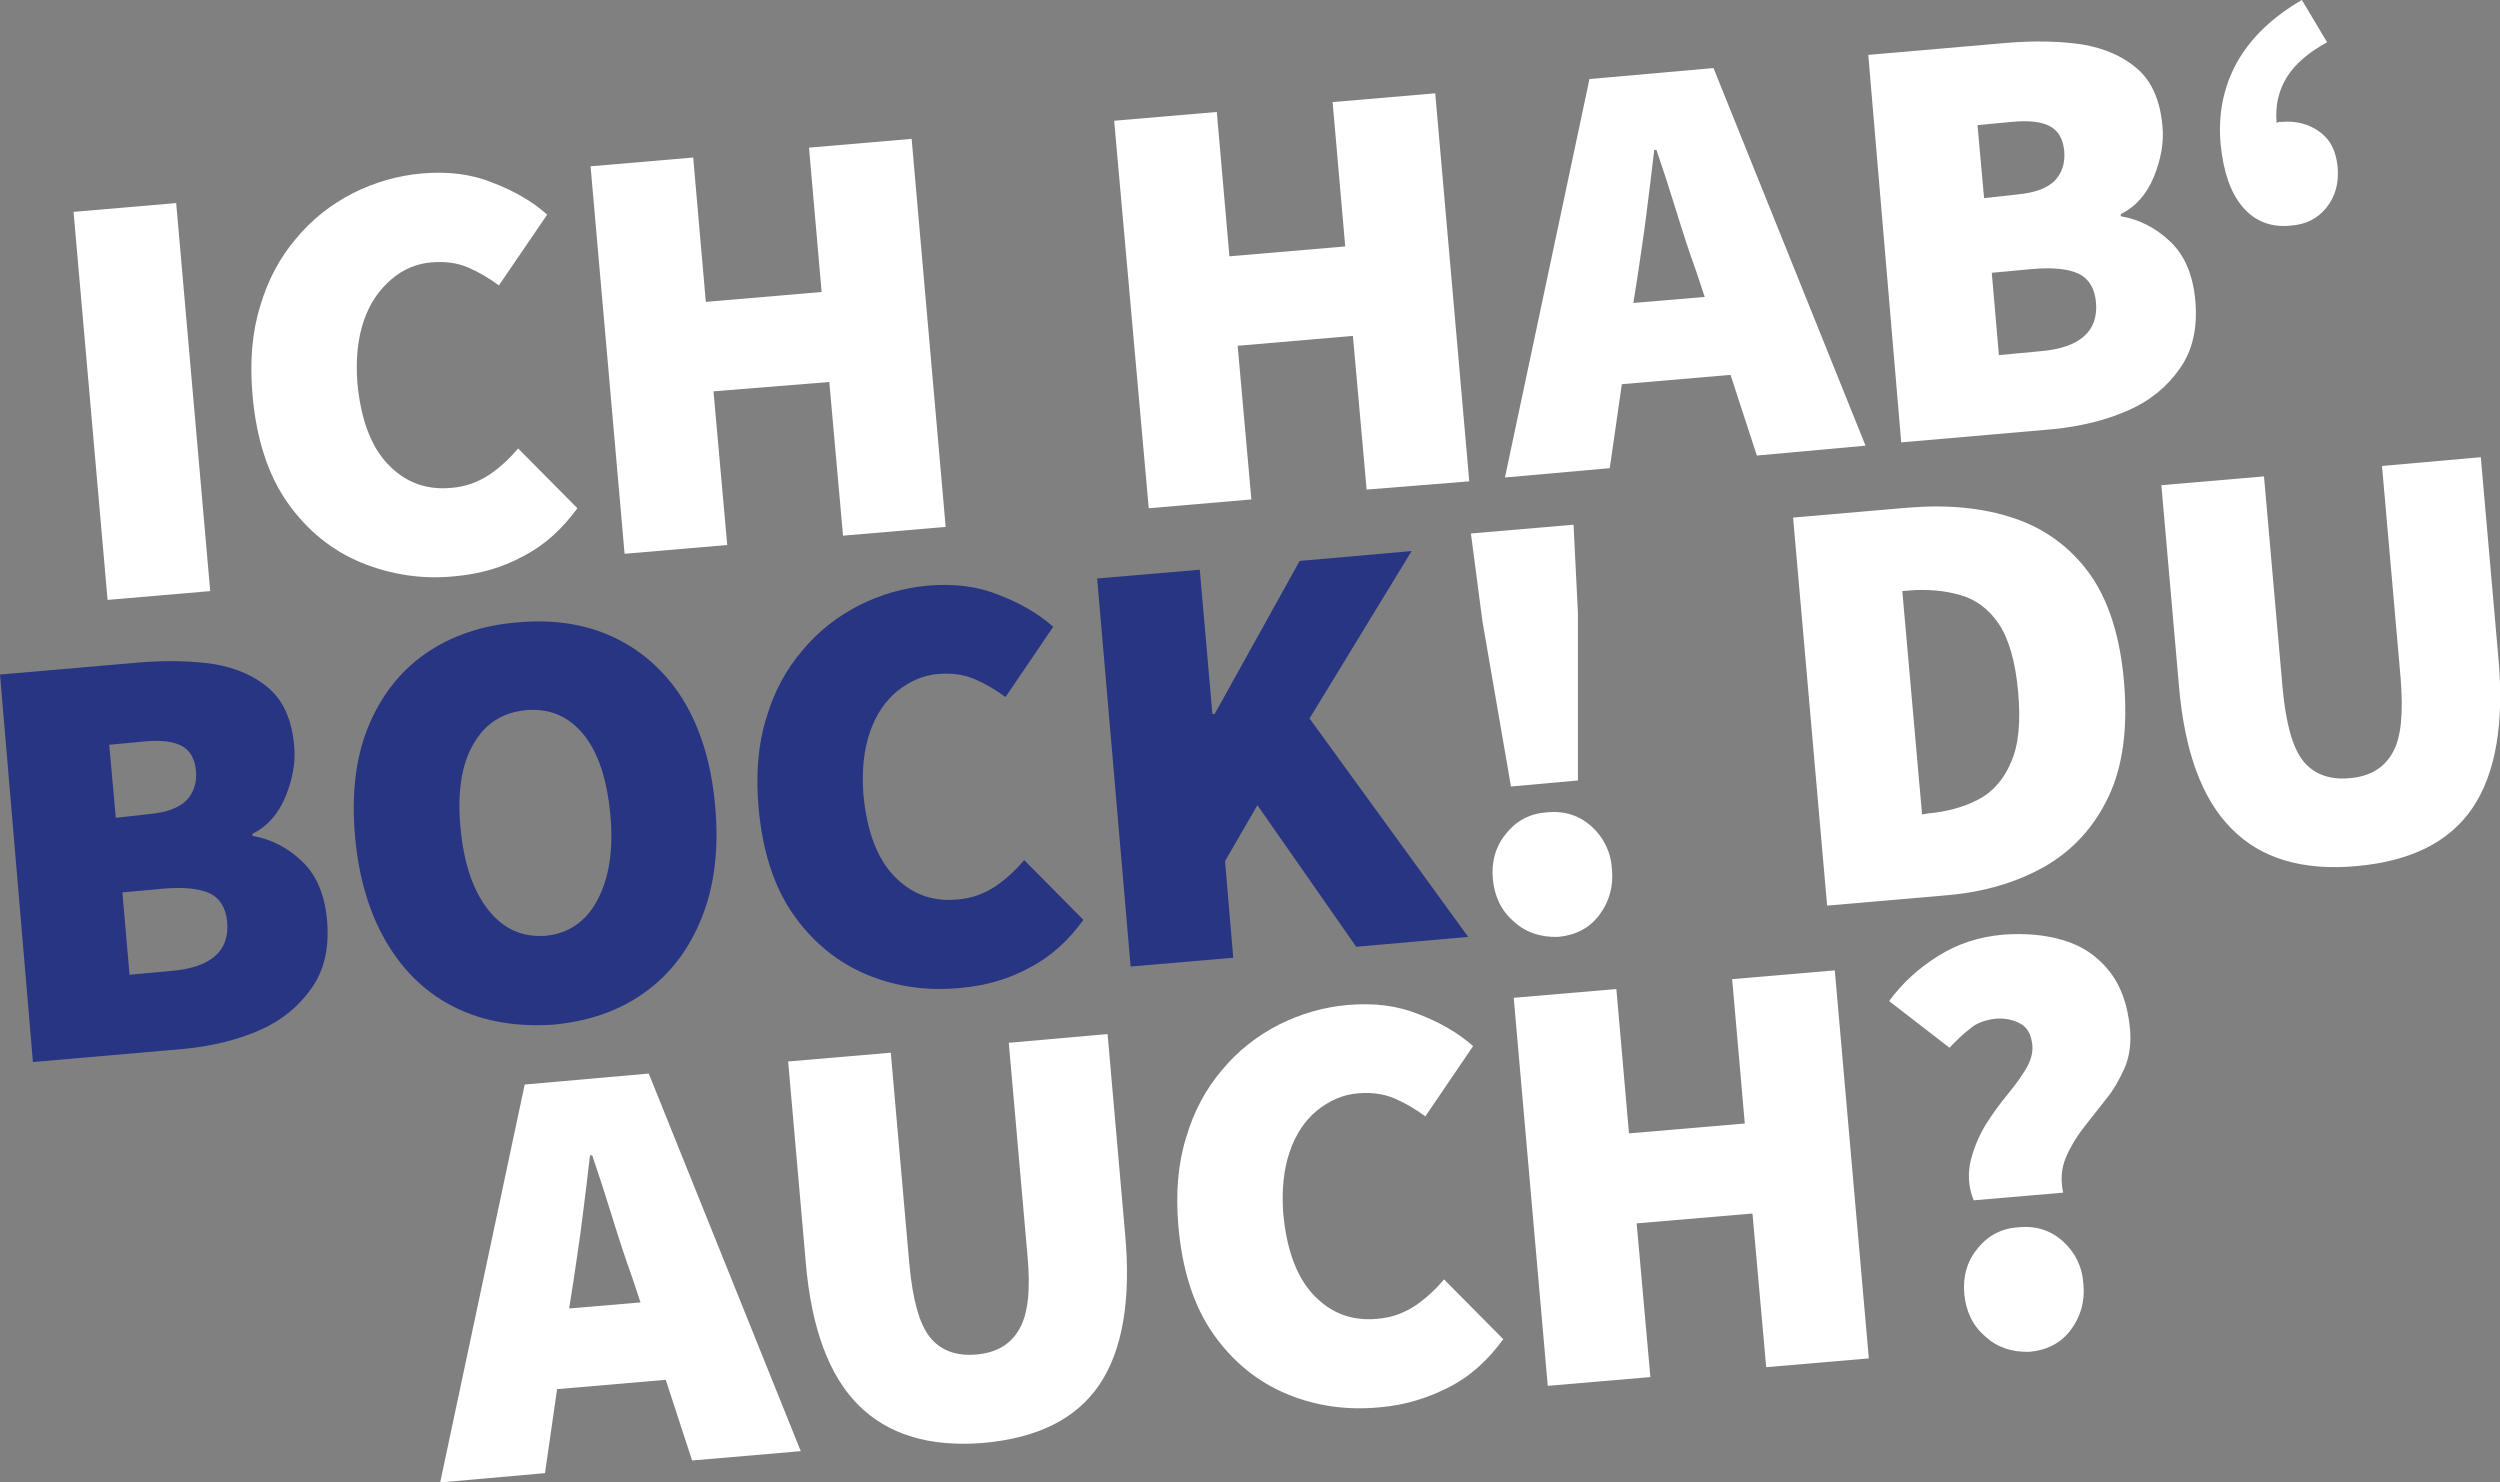 <?xml version="1.0" encoding="UTF-8"?>
<!-- Generator: Adobe Illustrator 26.5.0, SVG Export Plug-In . SVG Version: 6.00 Build 0)  -->
<svg xmlns="http://www.w3.org/2000/svg" xmlns:xlink="http://www.w3.org/1999/xlink" version="1.1" id="Ebene_1" x="0px" y="0px" viewBox="0 0 455.5 270.1" style="enable-background:new 0 0 455.5 270.1;" xml:space="preserve">
<rect x="0" y="0" width="455.5" height="270.1" fill="#808080" stroke="none"/>
<style type="text/css">
	.st0{fill:#FFFFFF;}
	.st1{fill:#283583;}
</style>
<g>
	<g>
		<path class="st0" d="M13.4,38.6l18.7-1.6l6.2,70.7l-18.7,1.6L13.4,38.6z"></path>
		<path class="st0" d="M65.8,102.5c-5.3-2.2-9.8-5.8-13.4-10.9c-3.6-5.1-5.7-11.7-6.4-19.7c-0.5-5.9-0.1-11.3,1.4-16.1    c1.4-4.8,3.6-8.9,6.6-12.4c2.9-3.5,6.4-6.2,10.3-8.2c4-2,8.1-3.2,12.6-3.6c4.7-0.4,9,0.1,12.9,1.7c3.9,1.5,7.2,3.4,9.9,5.8    L90.9,52c-1.9-1.4-3.8-2.5-5.7-3.3c-1.9-0.8-4.1-1.1-6.5-0.9C76,48,73.5,49,71.3,50.9s-3.9,4.3-5,7.5c-1.1,3.2-1.5,6.9-1.2,11.2    c0.6,6.6,2.4,11.6,5.5,14.9c3.1,3.3,6.9,4.8,11.5,4.4c2.8-0.2,5.1-1.1,7.2-2.5c2-1.4,3.7-3,5.1-4.7l10.8,10.9    c-2.7,3.7-5.9,6.7-9.8,8.7c-3.8,2.1-8,3.3-12.6,3.7C76.9,105.6,71.2,104.7,65.8,102.5z"></path>
	</g>
	<g>
		<path class="st0" d="M107.6,30.3l18.7-1.6l2.3,26.3l21.1-1.8l-2.3-26.3l18.7-1.6l6.2,70.7l-18.7,1.6l-2.5-28L130,71.3l2.5,28    l-18.7,1.6L107.6,30.3z"></path>
		<path class="st0" d="M203,22l18.7-1.6l2.3,26.3l21.1-1.8l-2.3-26.3l18.7-1.6l6.2,70.7L249,89.2l-2.5-28L225.5,63l2.5,28l-18.7,1.6    L203,22z"></path>
		<path class="st0" d="M289.6,14.4l22.6-2l27.7,68.8L320.1,83l-4.8-14.7L295.5,70l-2.2,15.3L274.2,87L289.6,14.4z M297.6,55.2    l13-1.1l-1.6-4.8c-1.2-3.3-2.4-7-3.6-10.9c-1.2-3.9-2.4-7.6-3.6-11.1l-0.4,0c-0.4,3.6-0.9,7.5-1.4,11.5c-0.5,4.1-1.1,7.8-1.6,11.3    L297.6,55.2z"></path>
	</g>
	<g>
		<path class="st0" d="M340.4,10l25.4-2.2c4.9-0.4,9.5-0.3,13.6,0.3c4.1,0.7,7.5,2.2,10.1,4.5c2.6,2.3,4.1,5.8,4.5,10.4    c0.3,3-0.3,6.1-1.6,9.3c-1.3,3.1-3.3,5.4-6,6.7l0,0.4c3.5,0.6,6.5,2.2,9.1,4.7c2.6,2.5,4.1,6.1,4.5,10.8c0.4,4.9-0.5,8.9-2.8,12.2    c-2.3,3.3-5.4,5.9-9.5,7.7c-4.1,1.8-8.7,2.9-13.7,3.4l-27.6,2.4L340.4,10z M367.8,35.4c3-0.3,5.2-1.1,6.6-2.5    c1.3-1.4,1.9-3.2,1.7-5.4c-0.2-2.2-1.1-3.7-2.6-4.5s-3.8-1.1-6.9-0.8l-6.3,0.6l1.2,13.3L367.8,35.4z M371.7,64    c7.2-0.6,10.6-3.6,10.2-8.8c-0.2-2.6-1.3-4.4-3.1-5.3c-1.9-0.9-4.7-1.2-8.3-0.9l-7.6,0.7l1.3,15L371.7,64z"></path>
		<path class="st0" d="M408.6,37.7c-2.2-2.6-3.5-6.4-4-11.4c-0.5-5.4,0.5-10.4,2.9-14.8C410,7,413.9,3.2,419.4,0l4.6,7.7    c-3.3,1.8-5.8,3.9-7.3,6.3c-1.5,2.4-2.2,5.2-1.9,8.4c0.1-0.1,0.3-0.1,0.5-0.2l0.5,0c2.6-0.2,4.9,0.4,6.8,1.8c2,1.4,3,3.5,3.3,6.3    c0.3,3-0.4,5.5-2,7.5c-1.6,2-3.7,3.1-6.5,3.3C413.8,41.5,410.8,40.3,408.6,37.7z"></path>
	</g>
	<g>
		<path class="st1" d="M0,122.9l25.4-2.2c4.9-0.4,9.5-0.3,13.6,0.3c4.1,0.7,7.5,2.2,10.1,4.5c2.6,2.3,4.1,5.8,4.5,10.4    c0.3,3-0.3,6.1-1.6,9.3c-1.3,3.1-3.3,5.4-6,6.7l0,0.4c3.5,0.6,6.5,2.2,9.1,4.7c2.6,2.5,4.1,6.1,4.5,10.8c0.4,4.9-0.5,8.9-2.8,12.2    c-2.3,3.3-5.4,5.9-9.5,7.7c-4.1,1.8-8.7,2.9-13.7,3.4l-27.6,2.4L0,122.9z M27.4,148.3c3-0.3,5.2-1.1,6.6-2.5    c1.3-1.4,1.9-3.2,1.7-5.4c-0.2-2.2-1.1-3.7-2.6-4.5s-3.8-1.1-6.9-0.8l-6.3,0.6l1.2,13.3L27.4,148.3z M31.2,176.9    c7.2-0.6,10.6-3.6,10.2-8.8c-0.2-2.6-1.3-4.4-3.1-5.3c-1.9-0.9-4.7-1.2-8.4-0.9l-7.6,0.7l1.3,15L31.2,176.9z"></path>
		<path class="st1" d="M83.2,183.7c-5.2-2.5-9.4-6.4-12.6-11.7c-3.2-5.3-5.2-11.8-5.9-19.5c-0.7-7.8,0.1-14.5,2.4-20.1    s5.8-10.1,10.4-13.3s10.3-5.2,16.8-5.7c6.5-0.6,12.4,0.3,17.5,2.7s9.4,6.2,12.6,11.3c3.2,5.2,5.2,11.6,5.9,19.4    c0.7,7.8-0.1,14.5-2.4,20.3c-2.3,5.8-5.7,10.3-10.4,13.7c-4.7,3.4-10.3,5.3-16.8,5.9C94.3,187.1,88.4,186.2,83.2,183.7z     M108.9,163.9c2.1-4,2.9-9.2,2.3-15.5c-0.6-6.4-2.2-11.3-4.9-14.6c-2.7-3.3-6.2-4.8-10.5-4.4c-4.2,0.4-7.4,2.4-9.5,6.1    c-2.2,3.7-3,8.8-2.4,15.3c0.6,6.4,2.2,11.3,5,14.9c2.8,3.6,6.3,5.1,10.5,4.8C103.6,170.1,106.8,167.9,108.9,163.9z"></path>
		<path class="st1" d="M158,177.6c-5.3-2.2-9.8-5.8-13.4-10.9c-3.6-5.1-5.7-11.7-6.4-19.7c-0.5-5.9-0.1-11.3,1.4-16.1    c1.4-4.8,3.6-8.9,6.6-12.4c2.9-3.5,6.4-6.2,10.3-8.2c4-2,8.1-3.2,12.6-3.6c4.7-0.4,9,0.1,12.9,1.7c3.9,1.5,7.2,3.4,9.9,5.8    l-8.7,12.8c-1.9-1.4-3.8-2.5-5.7-3.3c-1.9-0.8-4.1-1.1-6.5-0.9c-2.8,0.2-5.2,1.3-7.5,3.1c-2.2,1.8-3.9,4.3-5,7.5    s-1.5,6.9-1.2,11.2c0.6,6.6,2.4,11.6,5.5,14.9c3.1,3.3,6.9,4.8,11.5,4.4c2.8-0.2,5.1-1.1,7.2-2.5c2-1.4,3.7-3,5.1-4.7l10.8,10.9    c-2.7,3.7-5.9,6.7-9.8,8.7c-3.8,2.1-8,3.3-12.6,3.7C169,180.6,163.3,179.8,158,177.6z"></path>
		<path class="st1" d="M199.9,105.4l18.7-1.6l2.3,26.3l0.4,0l15.5-27.9l20.4-1.8l-18.6,30.5l28.9,39.8l-20.4,1.8l-18-25.8l-5.9,10.2    l1.5,17.6l-18.7,1.6L199.9,105.4z"></path>
	</g>
	<g>
		<path class="st0" d="M270.1,113.2l-2.1-16l18.7-1.6l0.8,16.1l0,30.5l-12.2,1.1L270.1,113.2z M275.8,167.9c-2.3-2-3.5-4.6-3.8-7.7    c-0.3-3.2,0.5-6,2.4-8.3c1.9-2.4,4.4-3.7,7.5-3.9c3.2-0.3,5.9,0.6,8.1,2.6c2.2,2,3.5,4.6,3.7,7.8c0.3,3.1-0.5,5.9-2.3,8.3    c-1.8,2.4-4.3,3.7-7.5,4C280.7,170.8,278,169.9,275.8,167.9z"></path>
	</g>
	<g>
		<path class="st0" d="M326.7,94.3l20.9-1.8c7.2-0.6,13.6,0,19.3,1.9c5.7,1.9,10.3,5.3,13.8,10.1c3.5,4.9,5.6,11.5,6.3,19.8    s-0.2,15.3-2.8,20.8c-2.6,5.5-6.4,9.7-11.5,12.7c-5.1,2.9-11,4.7-17.8,5.3l-22,1.9L326.7,94.3z M351.3,148.2    c3.4-0.3,6.4-1.1,9.1-2.5c2.7-1.4,4.7-3.7,6-6.8c1.4-3.1,1.8-7.4,1.3-12.9c-0.5-5.5-1.7-9.6-3.5-12.3s-4.2-4.5-7.1-5.3    c-2.8-0.8-6-1.1-9.4-0.8l-1.1,0.1l3.6,40.7L351.3,148.2z"></path>
		<path class="st0" d="M406.6,151c-5.4-5.4-8.6-14.1-9.6-26.1l-3.2-36.5l18.7-1.6l3.4,38.7c0.6,6.3,1.8,10.7,3.7,13.1    c1.9,2.4,4.7,3.5,8.4,3.2s6.3-1.8,7.9-4.6c1.6-2.7,2-7.2,1.5-13.6L434,84.9l18-1.6l3.2,36.5c1.1,12-0.5,21.2-4.7,27.4    c-4.2,6.2-11.2,9.7-21.1,10.6C419.5,158.7,411.9,156.4,406.6,151z"></path>
	</g>
	<g>
		<path class="st0" d="M95.6,197.6l22.6-2l27.7,68.8l-19.8,1.7l-4.8-14.7l-19.8,1.7l-2.2,15.3l-19.1,1.7L95.6,197.6z M103.7,238.4    l13-1.1l-1.6-4.8c-1.2-3.3-2.4-7-3.6-10.9s-2.4-7.6-3.6-11.1l-0.4,0c-0.4,3.6-0.9,7.5-1.4,11.5c-0.5,4.1-1.1,7.8-1.6,11.3    L103.7,238.4z"></path>
		<path class="st0" d="M156.4,256c-5.4-5.4-8.6-14.1-9.6-26.1l-3.2-36.5l18.7-1.6l3.4,38.7c0.6,6.3,1.8,10.7,3.7,13.1    c1.9,2.4,4.7,3.5,8.4,3.2c3.7-0.3,6.3-1.8,7.9-4.6c1.6-2.7,2.1-7.2,1.5-13.5l-3.4-38.7l18-1.6l3.2,36.5c1.1,12-0.5,21.2-4.7,27.4    c-4.2,6.2-11.2,9.7-21.1,10.6C169.4,263.7,161.8,261.4,156.4,256z"></path>
		<path class="st0" d="M234.5,254c-5.3-2.2-9.8-5.8-13.4-10.9s-5.7-11.7-6.4-19.7c-0.5-5.9-0.1-11.3,1.4-16.1    c1.4-4.8,3.6-8.9,6.6-12.4c2.9-3.5,6.4-6.2,10.3-8.2c4-2,8.1-3.2,12.6-3.6c4.7-0.4,9,0.1,12.9,1.7c3.9,1.5,7.2,3.4,9.9,5.8    l-8.7,12.8c-1.9-1.4-3.8-2.5-5.7-3.3c-1.9-0.8-4.1-1.1-6.5-0.9c-2.8,0.2-5.2,1.3-7.5,3.1c-2.2,1.8-3.9,4.3-5,7.5    s-1.5,6.9-1.2,11.2c0.6,6.6,2.4,11.6,5.5,14.9c3.1,3.3,6.9,4.8,11.5,4.4c2.8-0.2,5.1-1.1,7.2-2.5c2-1.4,3.7-3,5.1-4.7l10.8,10.9    c-2.7,3.7-5.9,6.7-9.8,8.7s-8,3.3-12.6,3.7C245.5,257,239.8,256.2,234.5,254z"></path>
		<path class="st0" d="M275.8,181.8l18.7-1.6l2.3,26.3l21.1-1.8l-2.3-26.3l18.7-1.6l6.2,70.7l-18.7,1.6l-2.5-28l-21.1,1.8l2.5,28    l-18.7,1.6L275.8,181.8z"></path>
	</g>
	<g>
		<path class="st0" d="M359.1,211.3c0.6-2.3,1.5-4.4,2.7-6.4c1.2-1.9,2.5-3.7,3.9-5.4c1.4-1.7,2.5-3.2,3.4-4.7    c0.9-1.5,1.3-2.9,1.2-4.3c-0.2-2-0.9-3.3-2.2-4c-1.3-0.7-2.7-1-4.4-0.9c-1.8,0.2-3.4,0.7-4.6,1.7c-1.3,1-2.6,2.2-3.9,3.6l-11-8.5    c2.4-3.3,5.4-6,8.9-8.2c3.5-2.2,7.4-3.5,11.8-3.9c4-0.3,7.7,0,11,1c3.4,1,6.1,2.8,8.3,5.5c2.2,2.7,3.5,6.3,3.9,10.8    c0.2,2.6-0.1,4.9-1,7c-0.9,2-2,4-3.4,5.7c-1.4,1.8-2.8,3.5-4.1,5.2s-2.4,3.5-3.2,5.4c-0.8,1.9-1,4-0.5,6.4l-16.3,1.4    C358.6,216.2,358.5,213.7,359.1,211.3z M361.7,243.5c-2.3-2-3.5-4.6-3.8-7.7c-0.3-3.2,0.5-6,2.4-8.3c1.9-2.4,4.4-3.7,7.5-3.9    c3.2-0.3,5.9,0.6,8.1,2.6c2.2,2,3.5,4.6,3.7,7.8c0.3,3.1-0.5,5.9-2.3,8.3c-1.8,2.4-4.3,3.7-7.5,4    C366.6,246.4,363.9,245.5,361.7,243.5z"></path>
	</g>
</g>
</svg>
